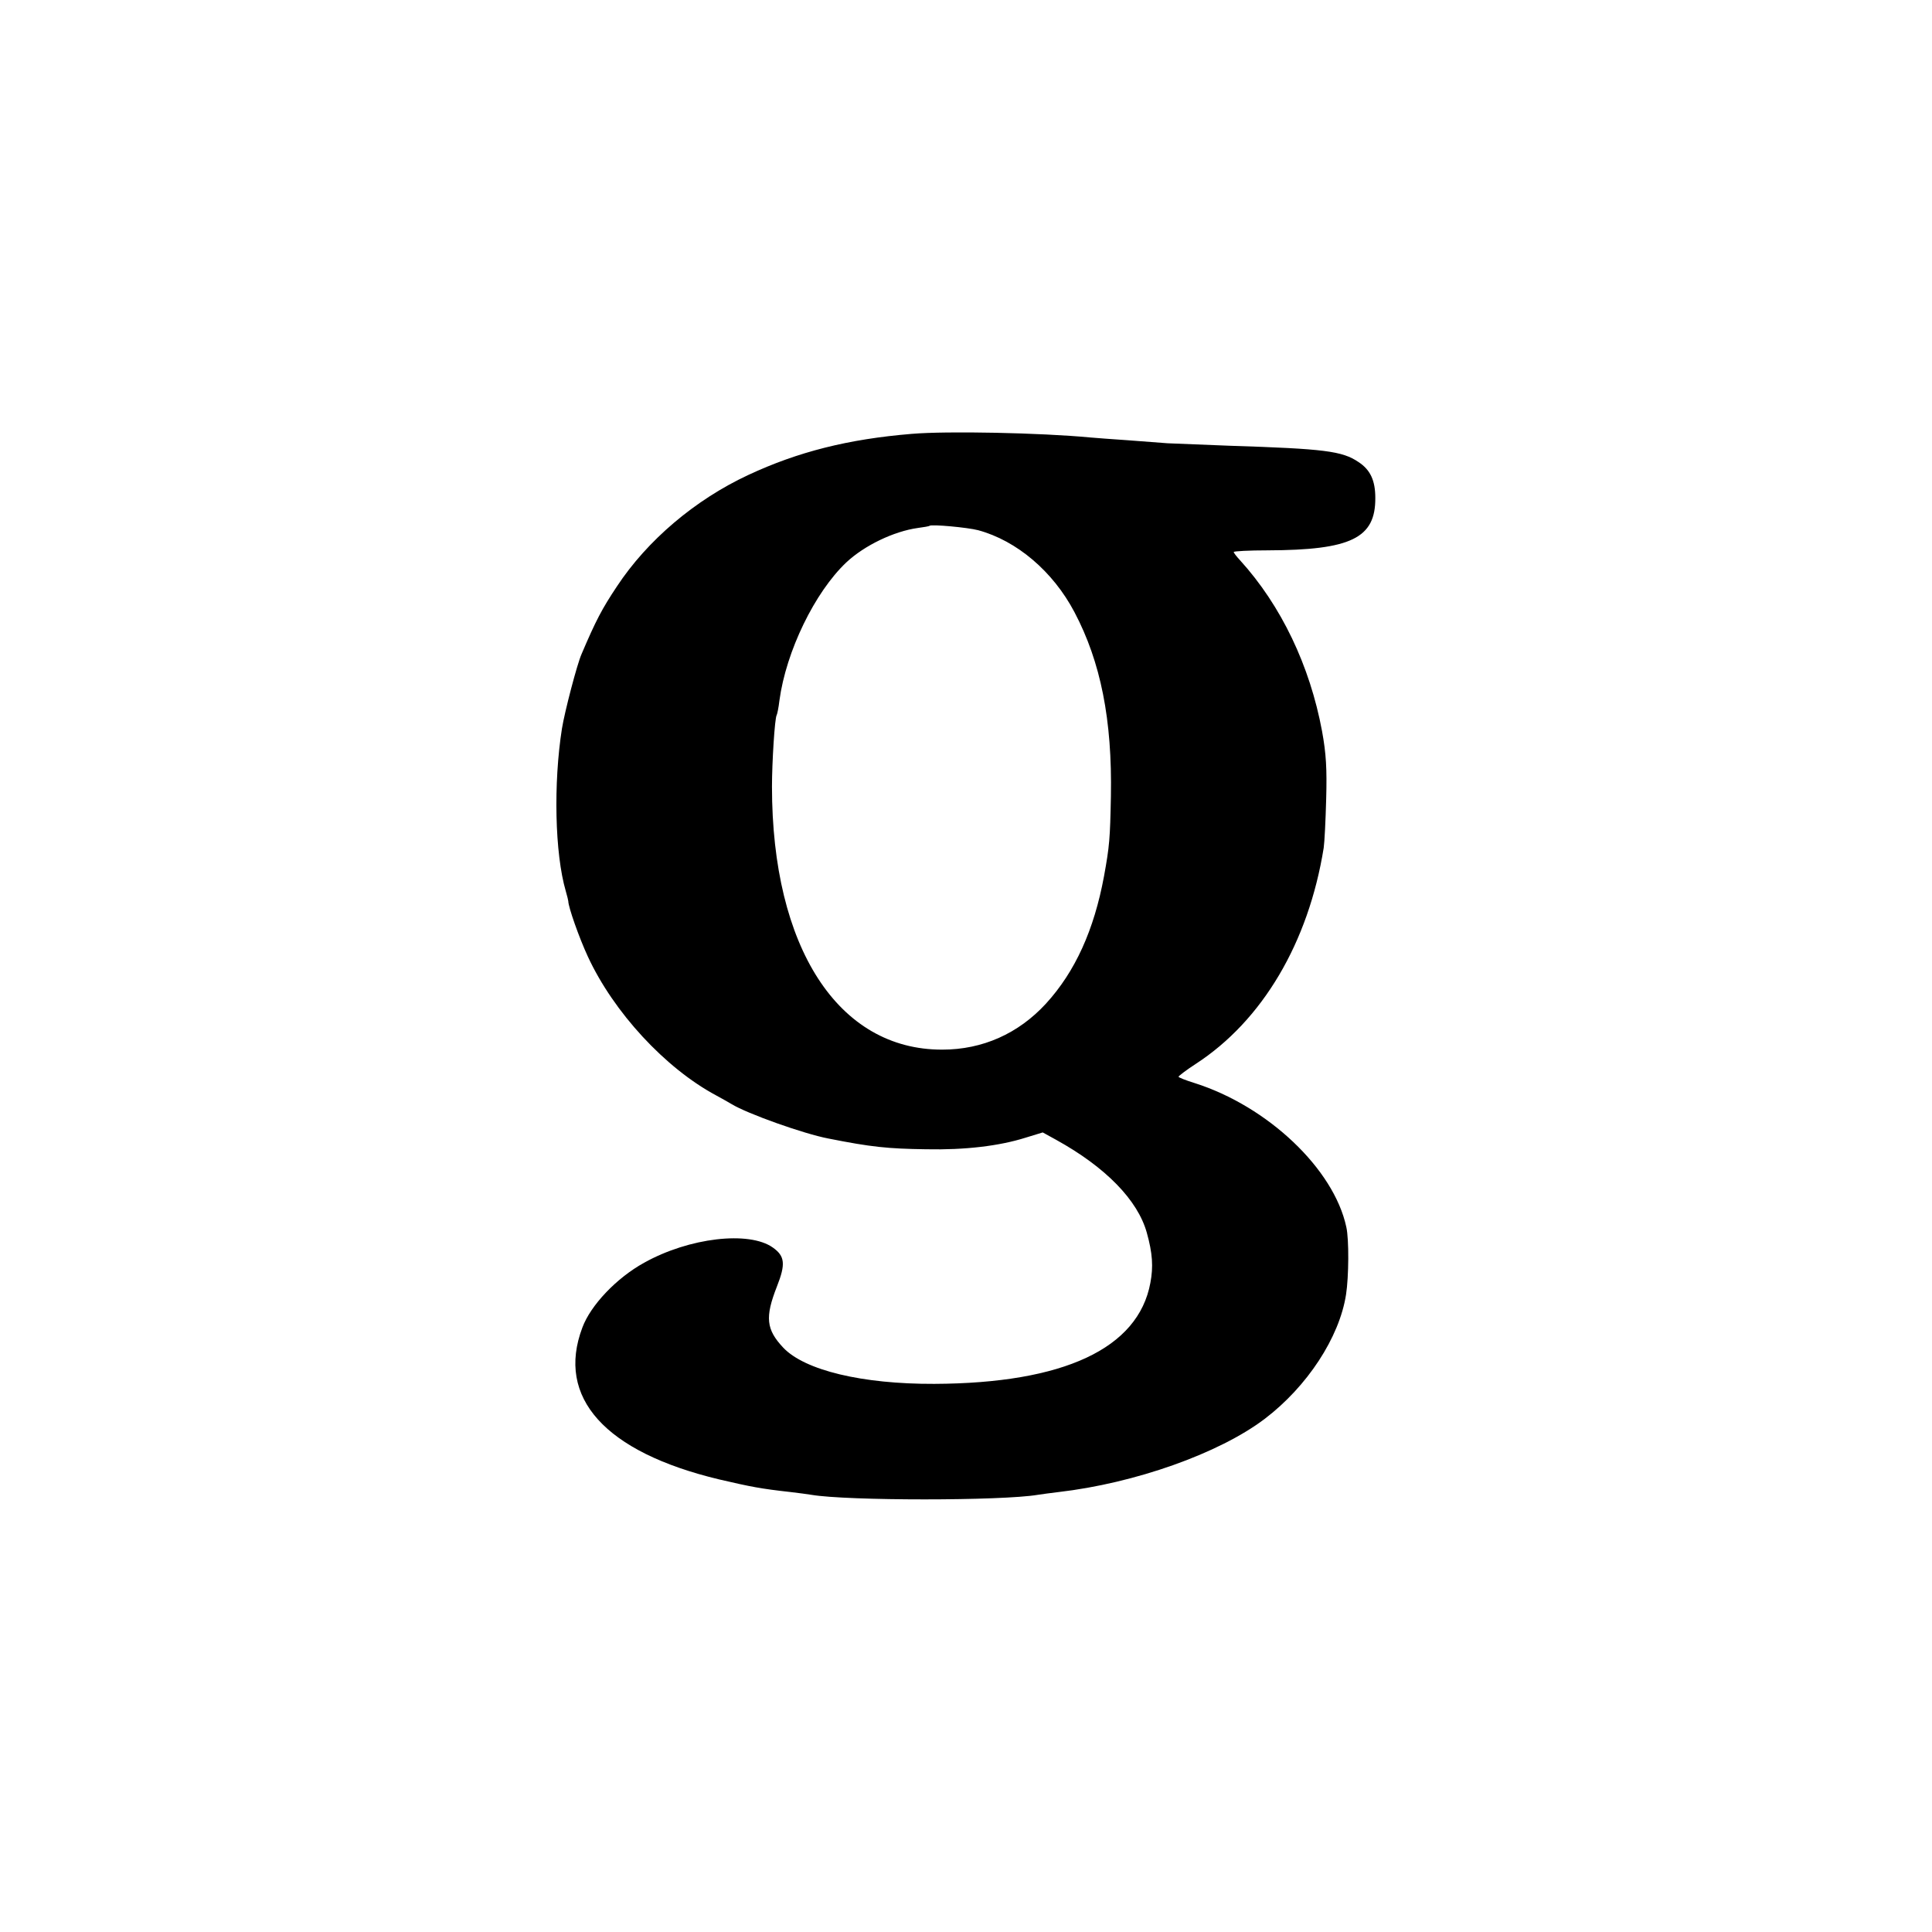 <?xml version="1.0" standalone="no"?>
<!DOCTYPE svg PUBLIC "-//W3C//DTD SVG 20010904//EN"
 "http://www.w3.org/TR/2001/REC-SVG-20010904/DTD/svg10.dtd">
<svg version="1.0" xmlns="http://www.w3.org/2000/svg"
 width="700pt" height="700pt" viewBox="0 0 700 700"
 preserveAspectRatio="xMidYMid meet">
<g transform="translate(0,700) scale(0.1,-0.1)"
fill="#000000" stroke="none">
<path d="M3303 5428 c-230 -19 -412 -65 -592 -149 -193 -90 -366 -237 -476
-404 -54 -81 -76 -123 -128 -245 -16 -36 -61 -208 -71 -270 -31 -197 -26 -452
14 -589 5 -17 9 -34 9 -36 0 -21 39 -132 71 -201 93 -201 280 -404 465 -503
22 -12 47 -26 55 -31 57 -35 262 -108 351 -125 156 -31 215 -37 354 -39 142
-3 266 12 361 42 l62 19 49 -27 c179 -99 295 -218 328 -336 21 -75 24 -124 13
-182 -44 -238 -314 -364 -783 -366 -261 -1 -469 49 -547 131 -62 66 -67 110
-23 222 32 81 29 110 -15 141 -86 61 -303 36 -466 -55 -100 -55 -194 -154
-224 -235 -96 -254 82 -451 495 -550 116 -27 152 -34 260 -46 28 -3 61 -8 75
-10 129 -22 690 -22 820 0 14 2 48 7 75 10 277 32 582 140 747 265 154 117
271 295 295 451 10 64 11 200 1 244 -45 211 -285 438 -550 522 -32 10 -58 20
-58 23 1 3 28 24 62 46 242 157 409 440 464 783 3 20 7 100 9 177 3 109 0 164
-15 246 -44 237 -148 455 -297 619 -13 14 -23 27 -23 30 0 3 55 6 123 6 302 1
391 44 390 190 0 63 -18 102 -61 130 -59 40 -123 48 -467 59 -99 4 -200 8
-225 9 -25 2 -90 7 -145 11 -55 4 -116 8 -135 10 -179 17 -519 24 -647 13z
m241 -349 c140 -38 271 -149 349 -297 95 -180 137 -390 132 -667 -3 -154 -5
-180 -25 -290 -36 -194 -104 -345 -210 -461 -100 -109 -230 -167 -376 -167
-377 -1 -617 370 -617 953 0 87 10 248 17 259 2 3 7 27 10 53 24 178 128 392
242 500 66 62 173 113 259 125 22 3 41 6 43 8 7 6 138 -6 176 -16z"/>
</g>
</svg>
